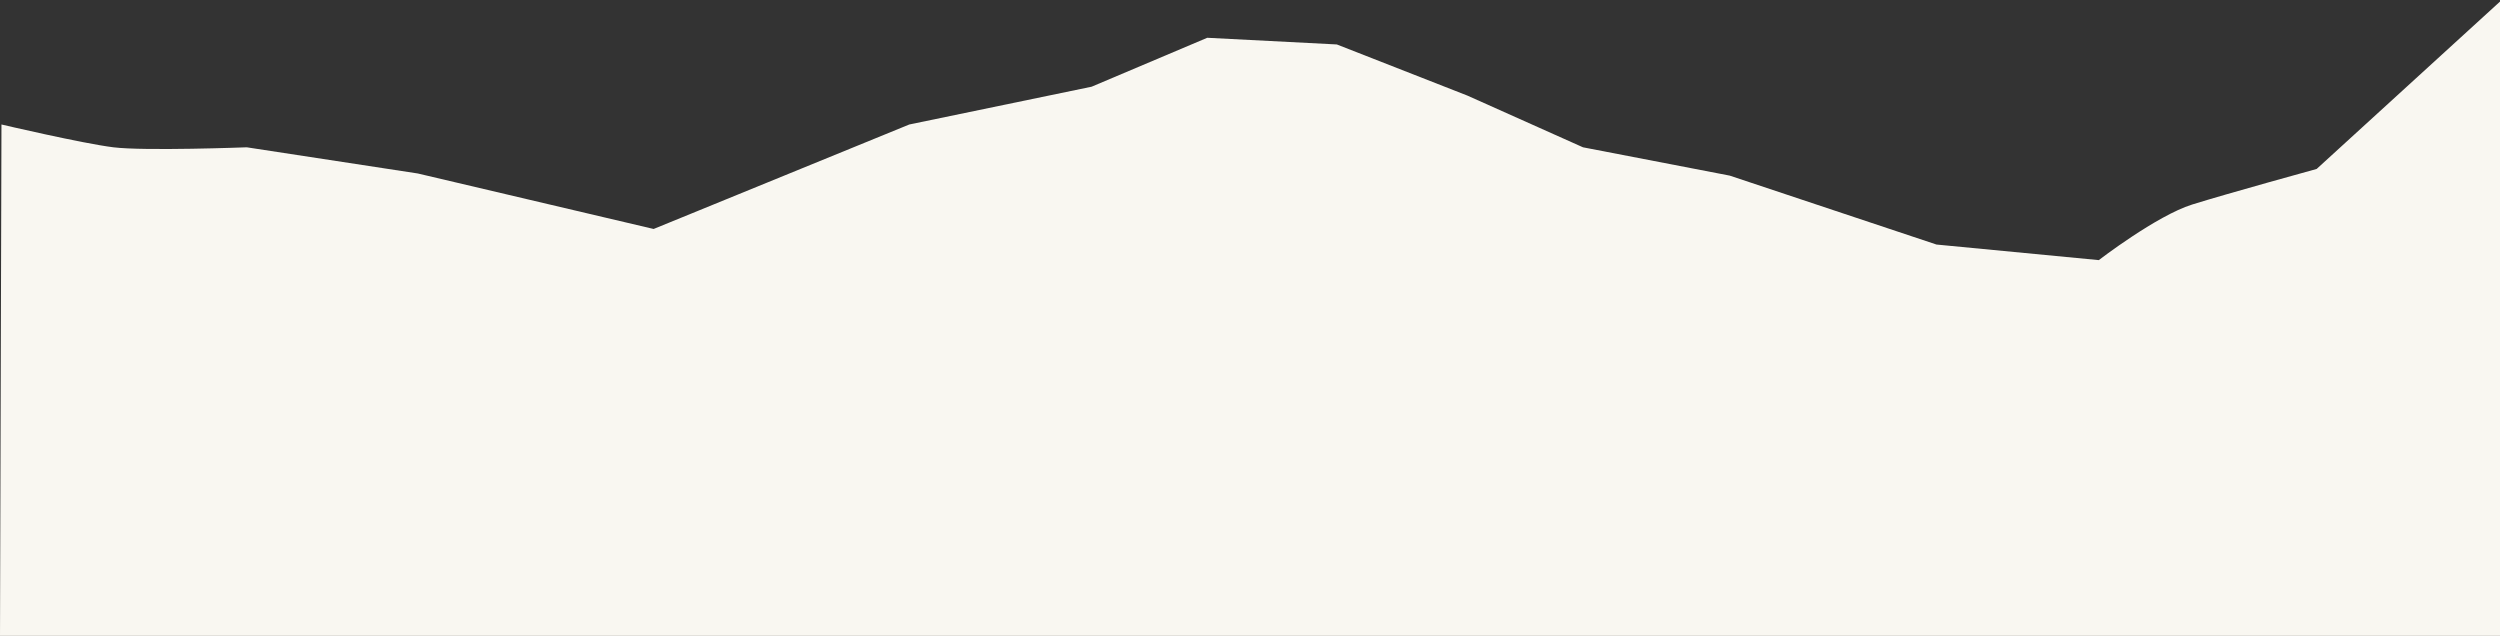 <svg width="1439" height="366" viewBox="0 0 1439 366" fill="none" xmlns="http://www.w3.org/2000/svg">
<rect x="0" y="0" width="1439" height="366" fill="#333333" stroke="none"/>
<g clip-path="url(#clip0_217_22594)">
<path d="M0.845 71.656C0.845 71.656 47.336 82.559 65.264 84.786C83.174 87.013 142.046 84.786 142.046 84.786L240.48 99.854L376.23 131.796L523.401 71.656L628.342 49.908L694.892 21.748L769.486 25.587L844.617 55.014L911.167 84.786L995.627 101.083L1114.64 140.76L1208.06 149.724C1208.06 149.724 1241.33 124.137 1261.81 117.725C1282.29 111.333 1333.47 97.244 1333.47 97.244L1440 0V365.999H0L0.845 71.656Z" fill="#F9F7F1"/>
</g>
<defs>
<clipPath id="clip0_217_22594">
<rect width="1440" height="365.999" fill="white"/>
</clipPath>
</defs>
</svg>
